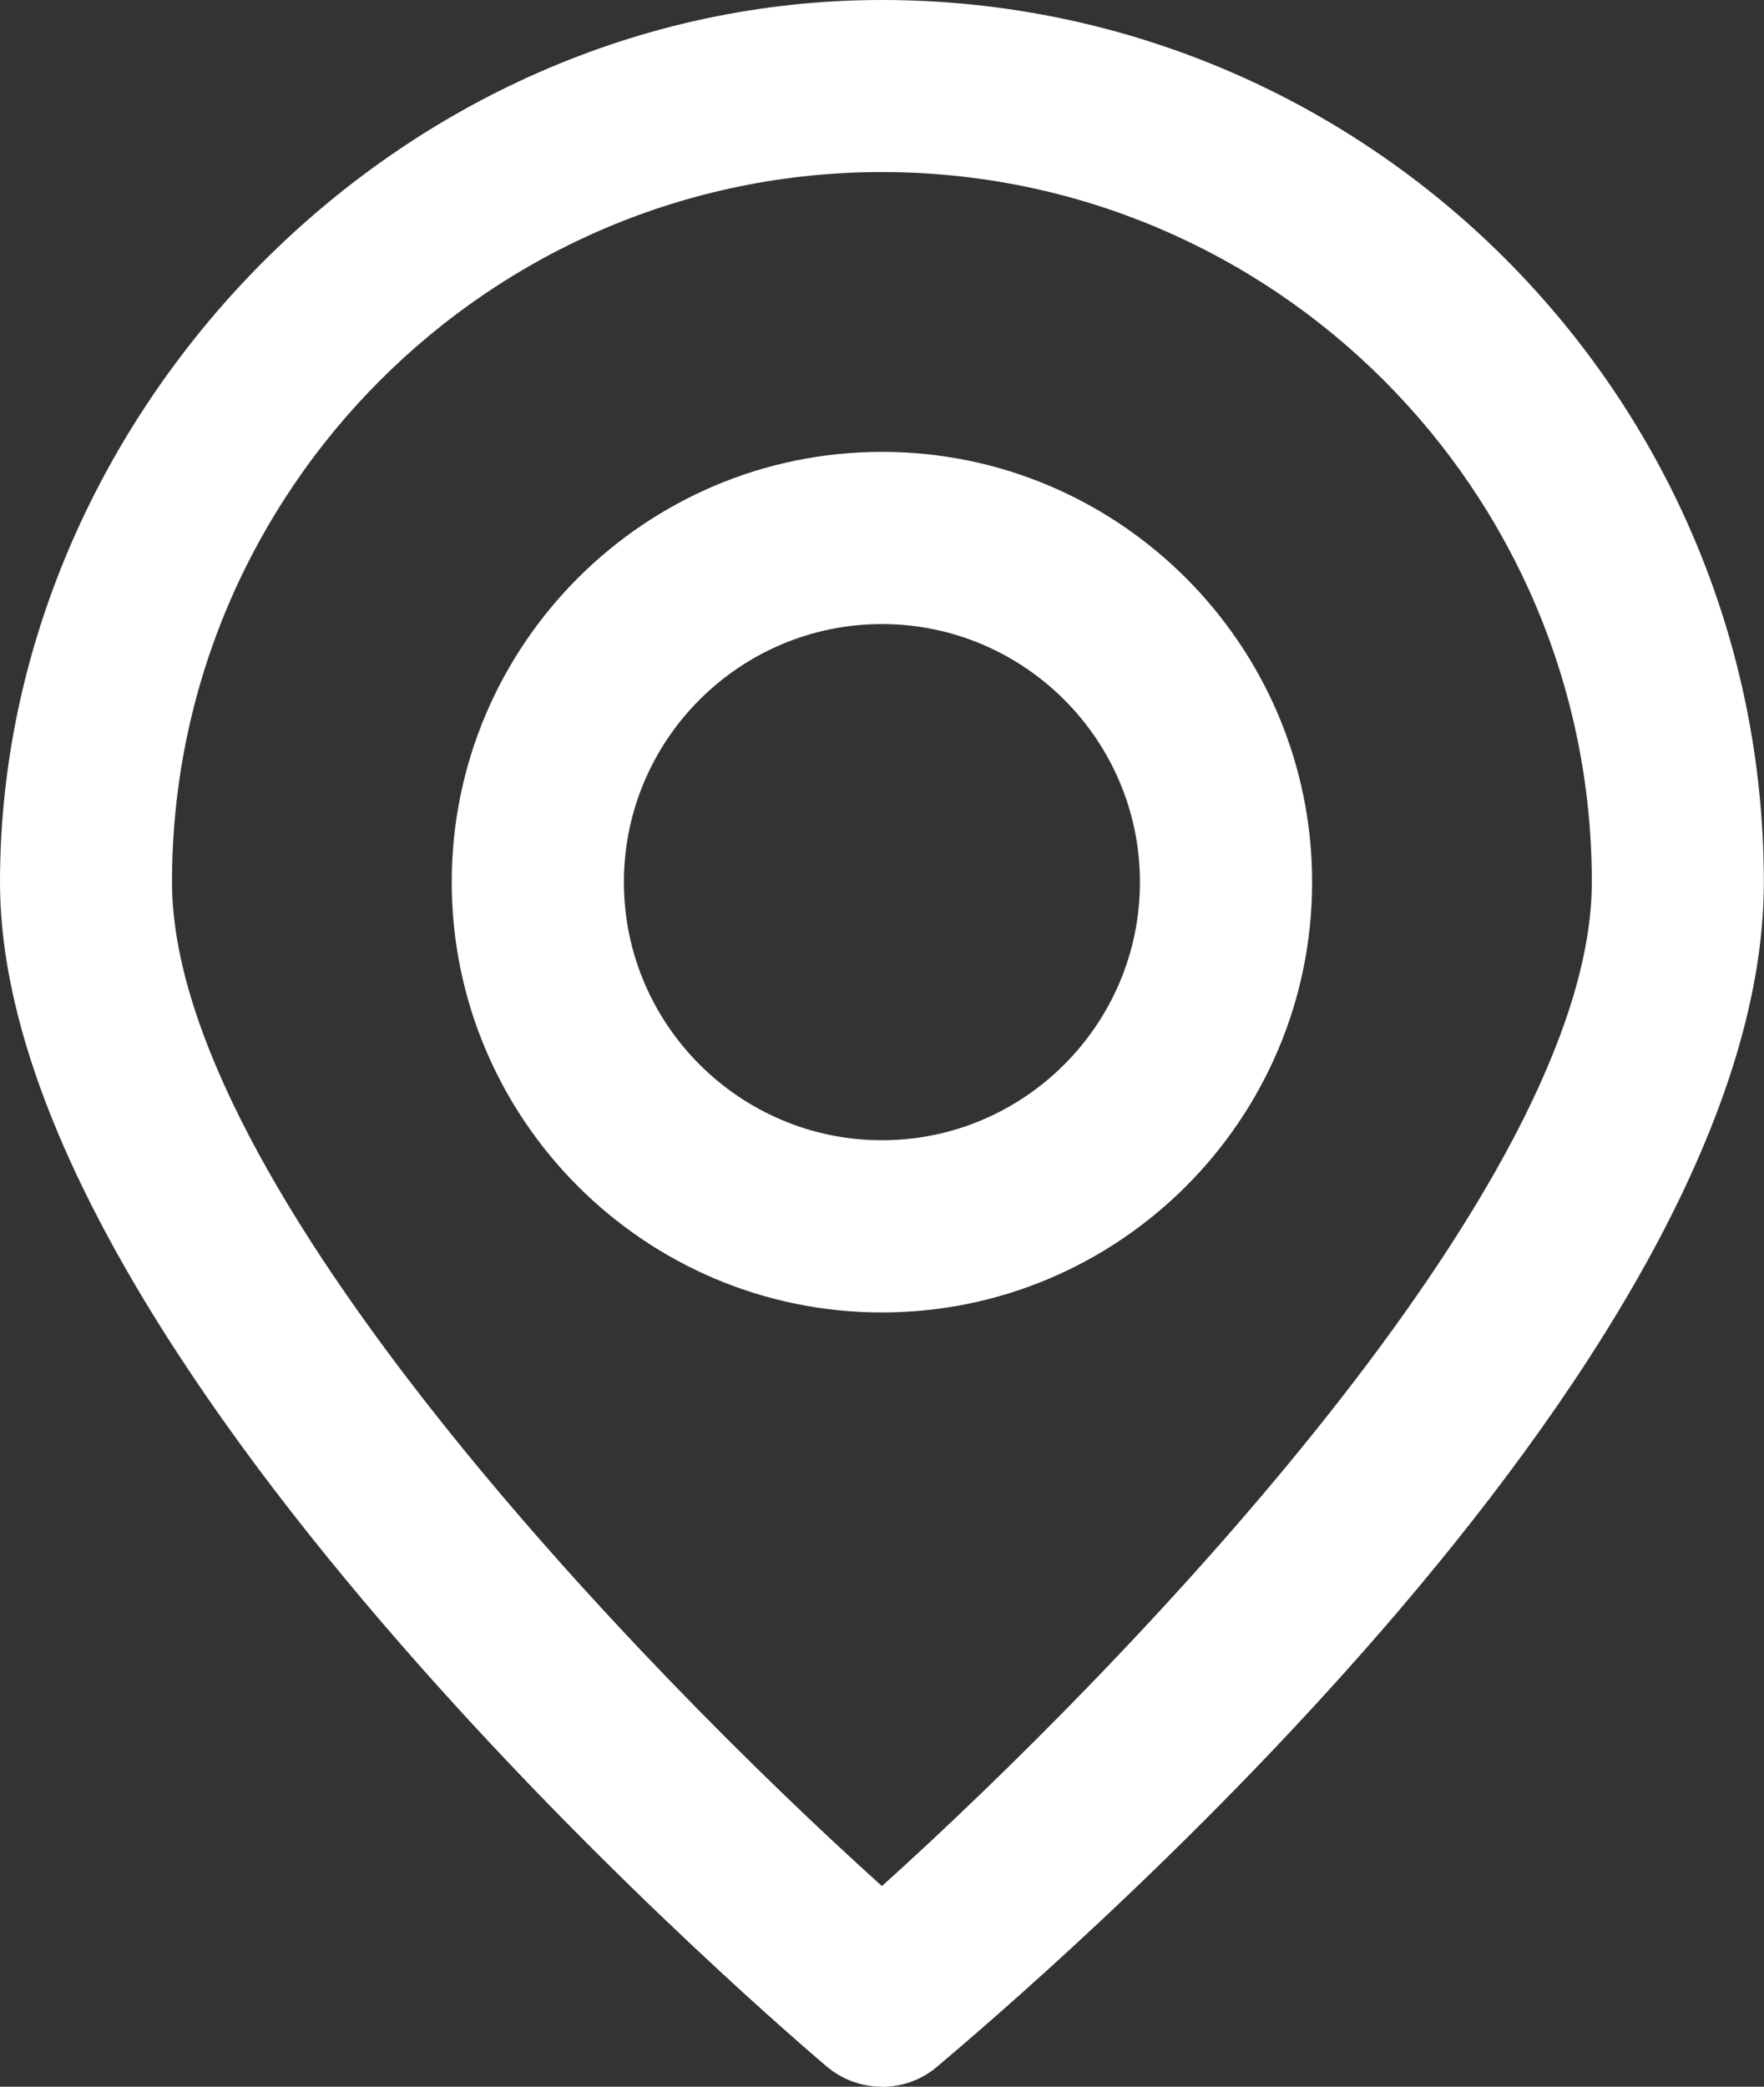 <svg xmlns="http://www.w3.org/2000/svg" id="Layer_2" viewBox="0 0 113.01 133.65"><rect x="0" y="0" width="113.01" height="133.65" fill="#333333" stroke="none"/><g id="Layer_3"><path d="m56.5,133.65c-1.27,0-2.54-.44-3.57-1.32C47.52,127.72,0,86.35,0,56.5S25.35,0,56.5,0s56.5,25.35,56.5,56.5-47.5,71.22-52.93,75.84c-1.02.88-2.3,1.32-3.57,1.32h0Zm0-122.63c-25.07,0-45.48,20.4-45.48,45.47,0,19.36,30.09,50.45,45.48,64.31,15.39-13.86,45.48-44.95,45.48-64.31,0-25.08-20.4-45.47-45.48-45.47h0Z" style="fill:#fff; stroke-width:0px;"></path><path d="m56.5,84.06c-15.19,0-27.56-12.36-27.56-27.56s12.37-27.56,27.56-27.56,27.56,12.36,27.56,27.56-12.36,27.56-27.56,27.56h0Zm0-44.09c-9.12,0-16.53,7.42-16.53,16.53s7.42,16.53,16.53,16.53,16.53-7.42,16.53-16.53-7.42-16.53-16.53-16.53h0Z" style="fill:#fff; stroke-width:0px;"></path></g></svg>